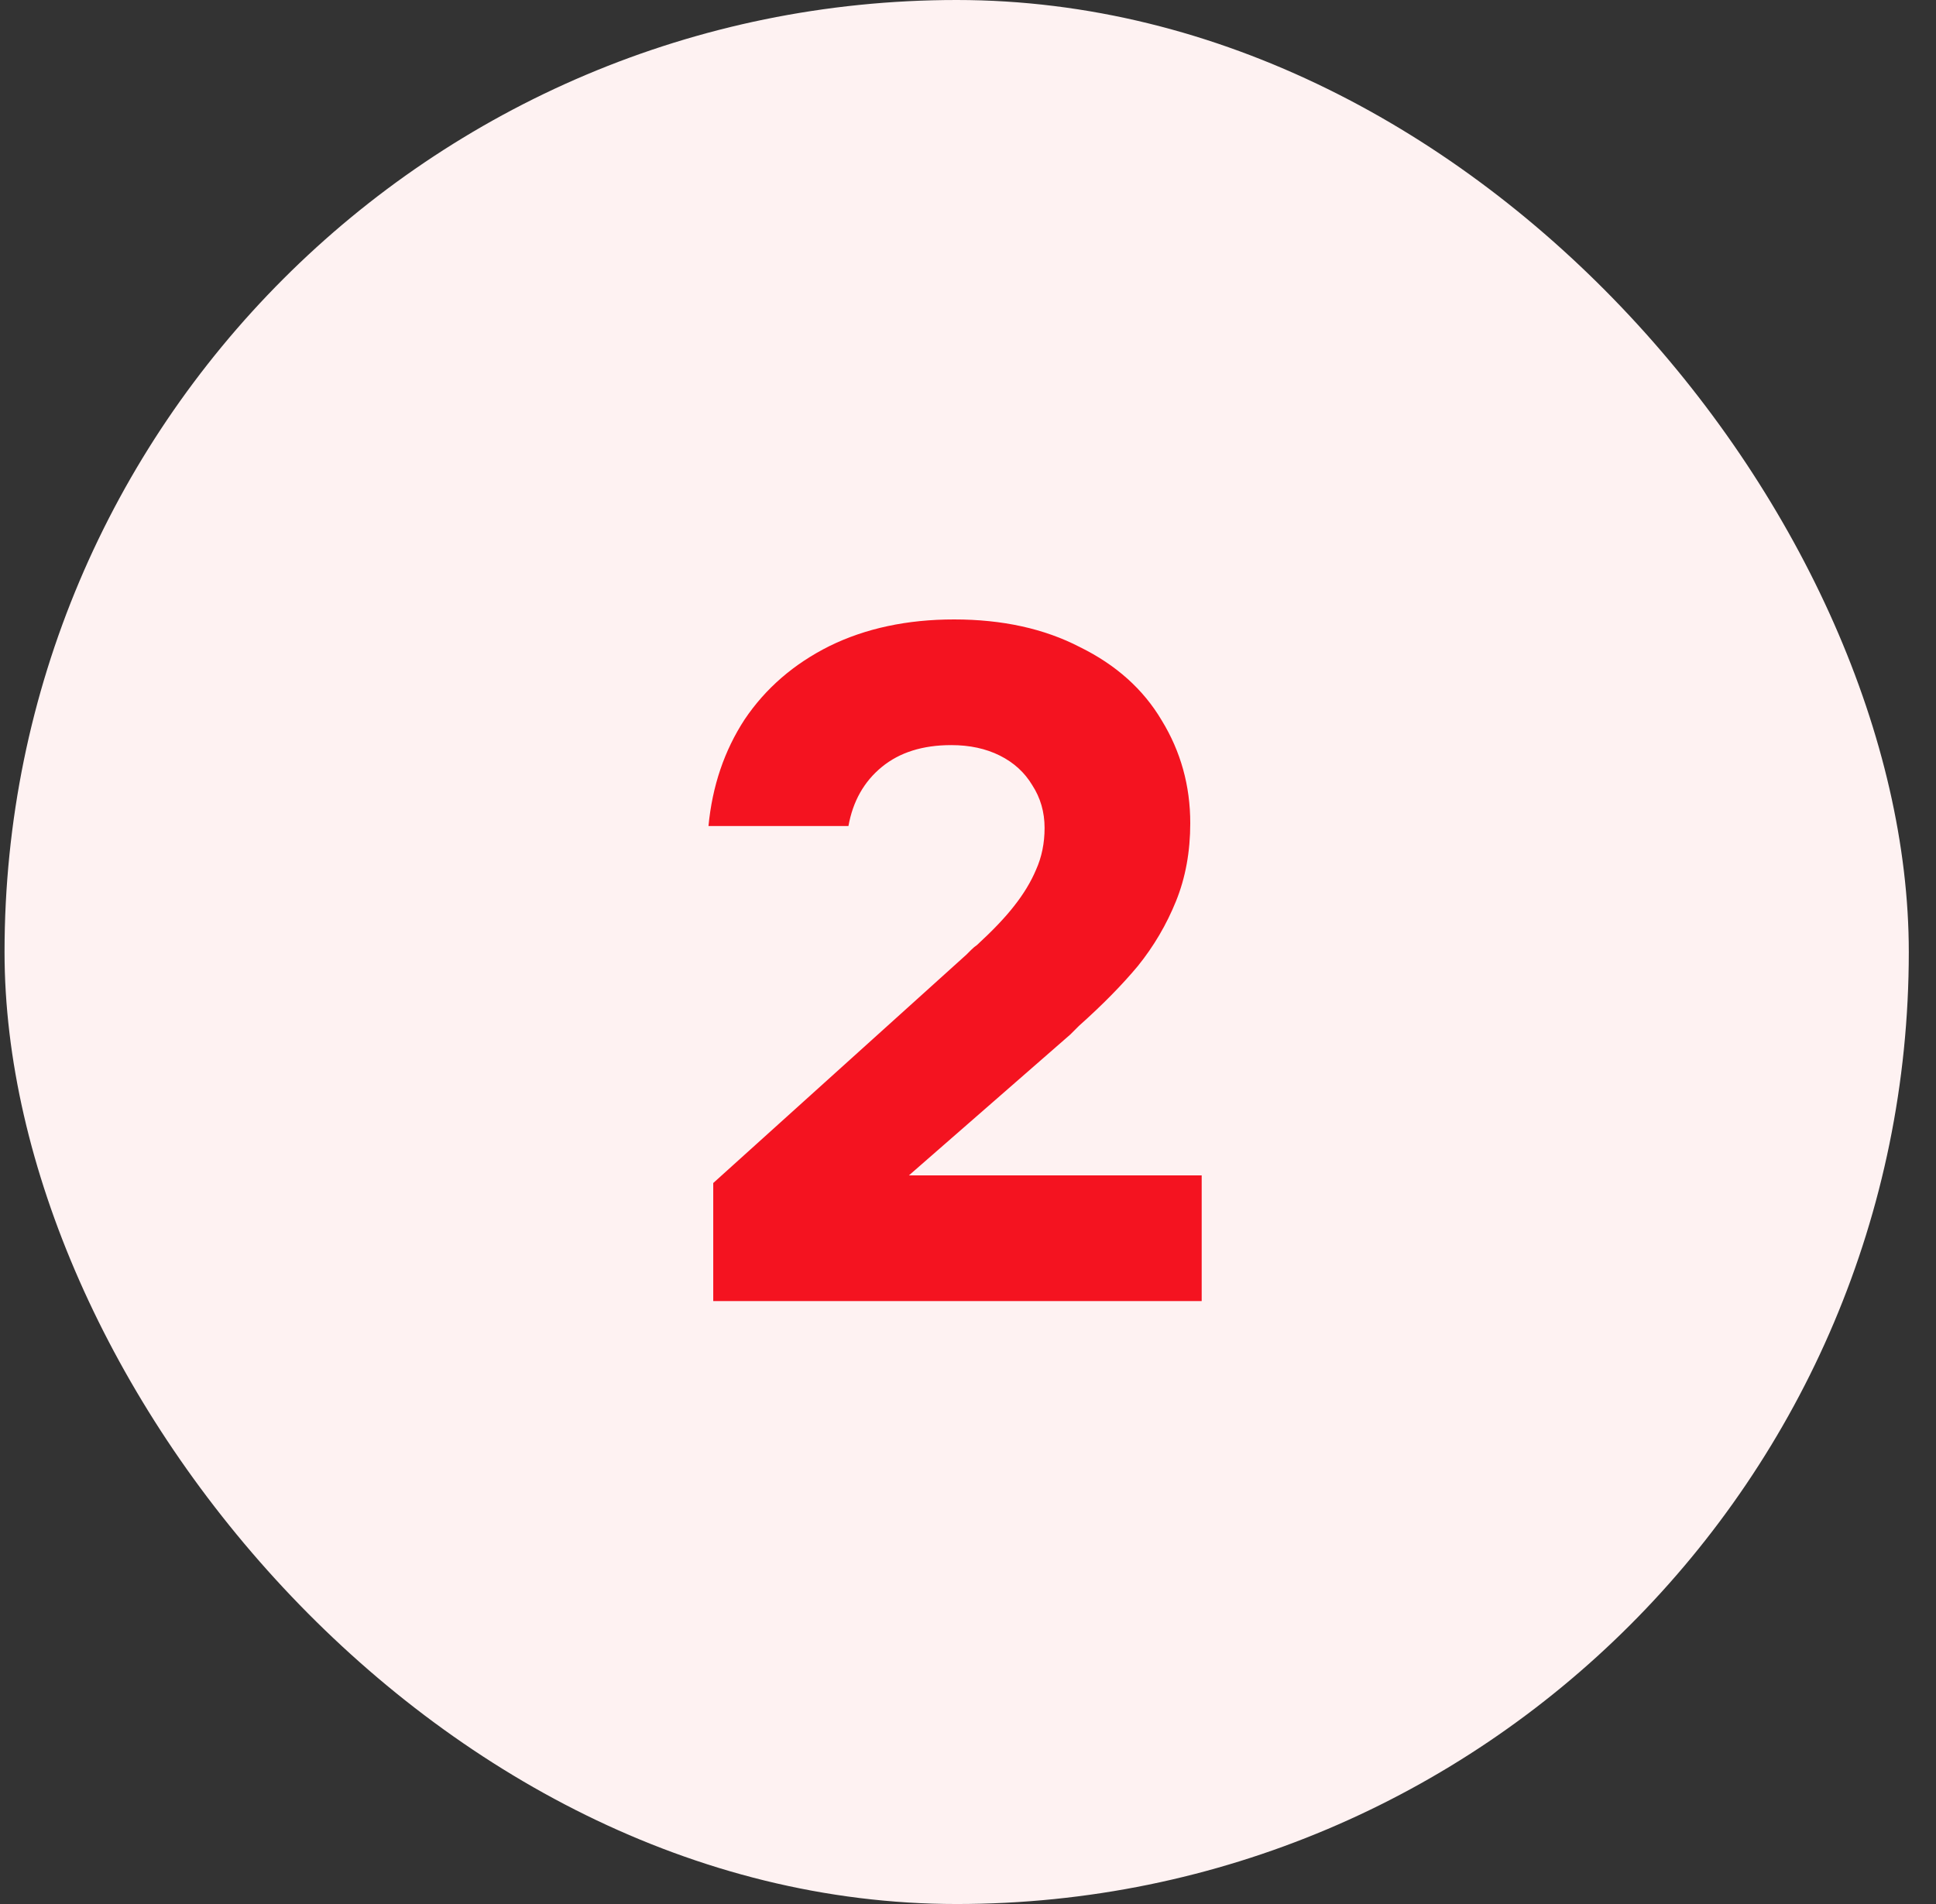 <svg width="61" height="60" viewBox="0 0 61 60" fill="none" xmlns="http://www.w3.org/2000/svg">
<rect x="0" y="0" width="61" height="60" fill="#333333" stroke="none"/>
<rect x="0.143" width="60" height="60" rx="30" fill="#FEF2F2"/>
<path d="M32.913 26.09C32.913 25.59 32.783 25.14 32.523 24.74C32.283 24.34 31.943 24.03 31.503 23.81C31.063 23.59 30.553 23.48 29.973 23.48C29.073 23.48 28.343 23.71 27.783 24.17C27.223 24.63 26.873 25.25 26.733 26.03H22.323C22.443 24.77 22.823 23.65 23.463 22.67C24.123 21.69 25.013 20.92 26.133 20.36C27.273 19.8 28.583 19.52 30.063 19.52C31.583 19.52 32.903 19.81 34.023 20.39C35.163 20.95 36.023 21.72 36.603 22.7C37.203 23.68 37.503 24.76 37.503 25.94C37.503 26.84 37.353 27.66 37.053 28.4C36.753 29.14 36.353 29.82 35.853 30.44C35.353 31.04 34.733 31.67 33.993 32.33L33.723 32.6L27.813 37.76L27.573 37.04H37.863V41H22.473V37.28L30.453 30.08C30.513 30.02 30.563 29.97 30.603 29.93C30.663 29.87 30.723 29.82 30.783 29.78C31.283 29.32 31.673 28.91 31.953 28.55C32.253 28.17 32.483 27.79 32.643 27.41C32.823 27.01 32.913 26.57 32.913 26.09Z" fill="#F41320"/>
</svg>
